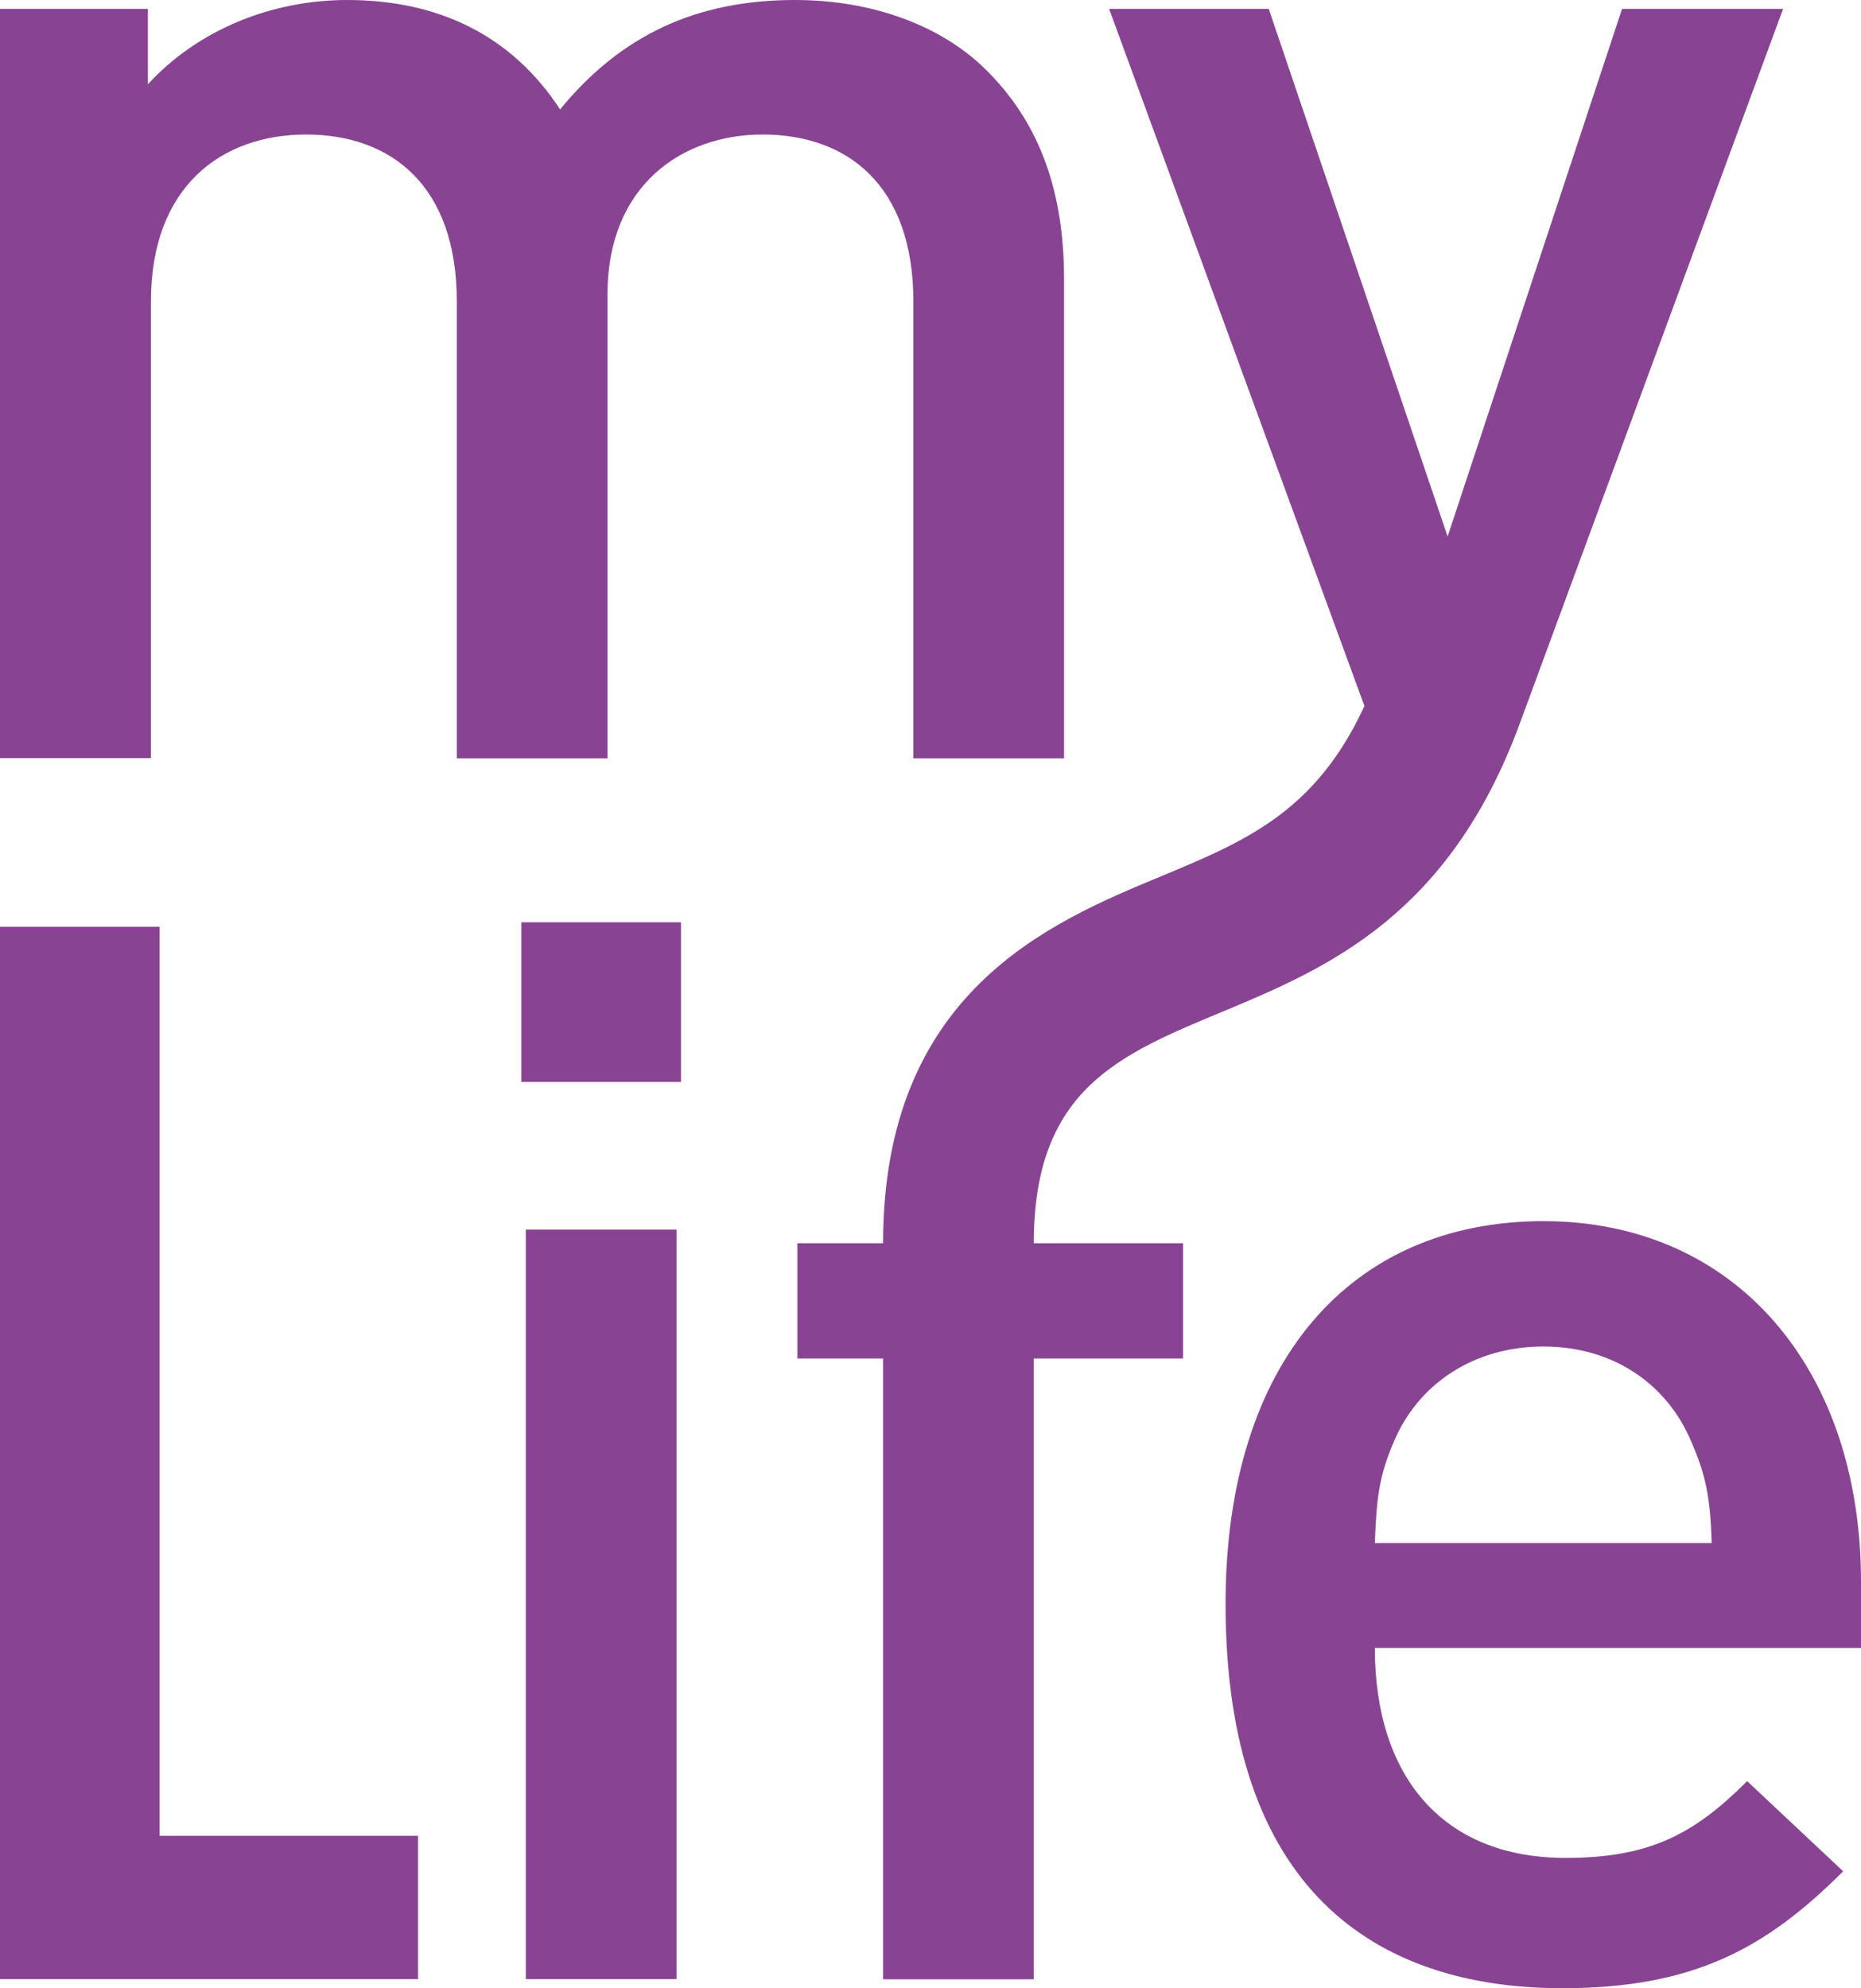 <?xml version="1.0" encoding="UTF-8"?>
<svg id="Ebene_2" data-name="Ebene 2" xmlns="http://www.w3.org/2000/svg" viewBox="0 0 79.28 84.67">
  <defs>
    <style>
      .cls-1 {
        fill: #884493;
      }
    </style>
  </defs>
  <g id="Ebene_1-2" data-name="Ebene 1">
    <path class="cls-1" d="M32.49,5.73c-3.47,0-6.61,2.2-6.61,6.8v19.77h-6.42V12.84c0-4.97-2.83-7.11-6.42-7.11s-6.61,2.2-6.61,7.11v19.45H0V.38h6.3v3.21C8.44,1.26,11.58,0,14.79,0c3.97,0,7.05,1.57,9.07,4.66,2.58-3.15,5.79-4.66,10.01-4.66,3.27,0,6.17,1.07,8.06,2.9,2.46,2.39,3.4,5.42,3.4,9v20.4h-6.42V12.84c0-4.97-2.83-7.11-6.42-7.11M6.8,39.47H0v44.82h17.81v-6.1H6.8v-38.72ZM22.4,84.29h6.42v-31.92h-6.42v31.92ZM22.21,46.08h6.8v-6.8h-6.8v6.8ZM79.28,70.19h-20.71c0,5.48,2.9,8.94,8.12,8.94,3.59,0,5.48-1.01,7.74-3.27l4.09,3.84c-3.27,3.27-6.36,4.98-11.96,4.98-8,0-14.35-4.22-14.35-16.37,0-10.32,5.35-16.3,13.54-16.3s13.53,6.29,13.53,15.36v2.83ZM72.92,65.72c-.06-1.95-.25-2.9-.88-4.34-1.01-2.39-3.27-4.03-6.29-4.03s-5.35,1.64-6.36,4.03c-.63,1.45-.75,2.39-.82,4.34h14.35ZM58.72,28.63c-2.1,5.71-5.28,7.04-9.3,8.71-4.7,1.95-11.8,4.91-11.8,15.61h-3.65v4.91h3.65v26.44h6.42v-26.44h6.36v-4.91h-6.36c0-13.19,14.7-5.79,20.71-22.15L75.96.38h-6.86l-7.43,22.47L54.05.38h-6.8l11.14,30.41"/>
  </g>
</svg>
